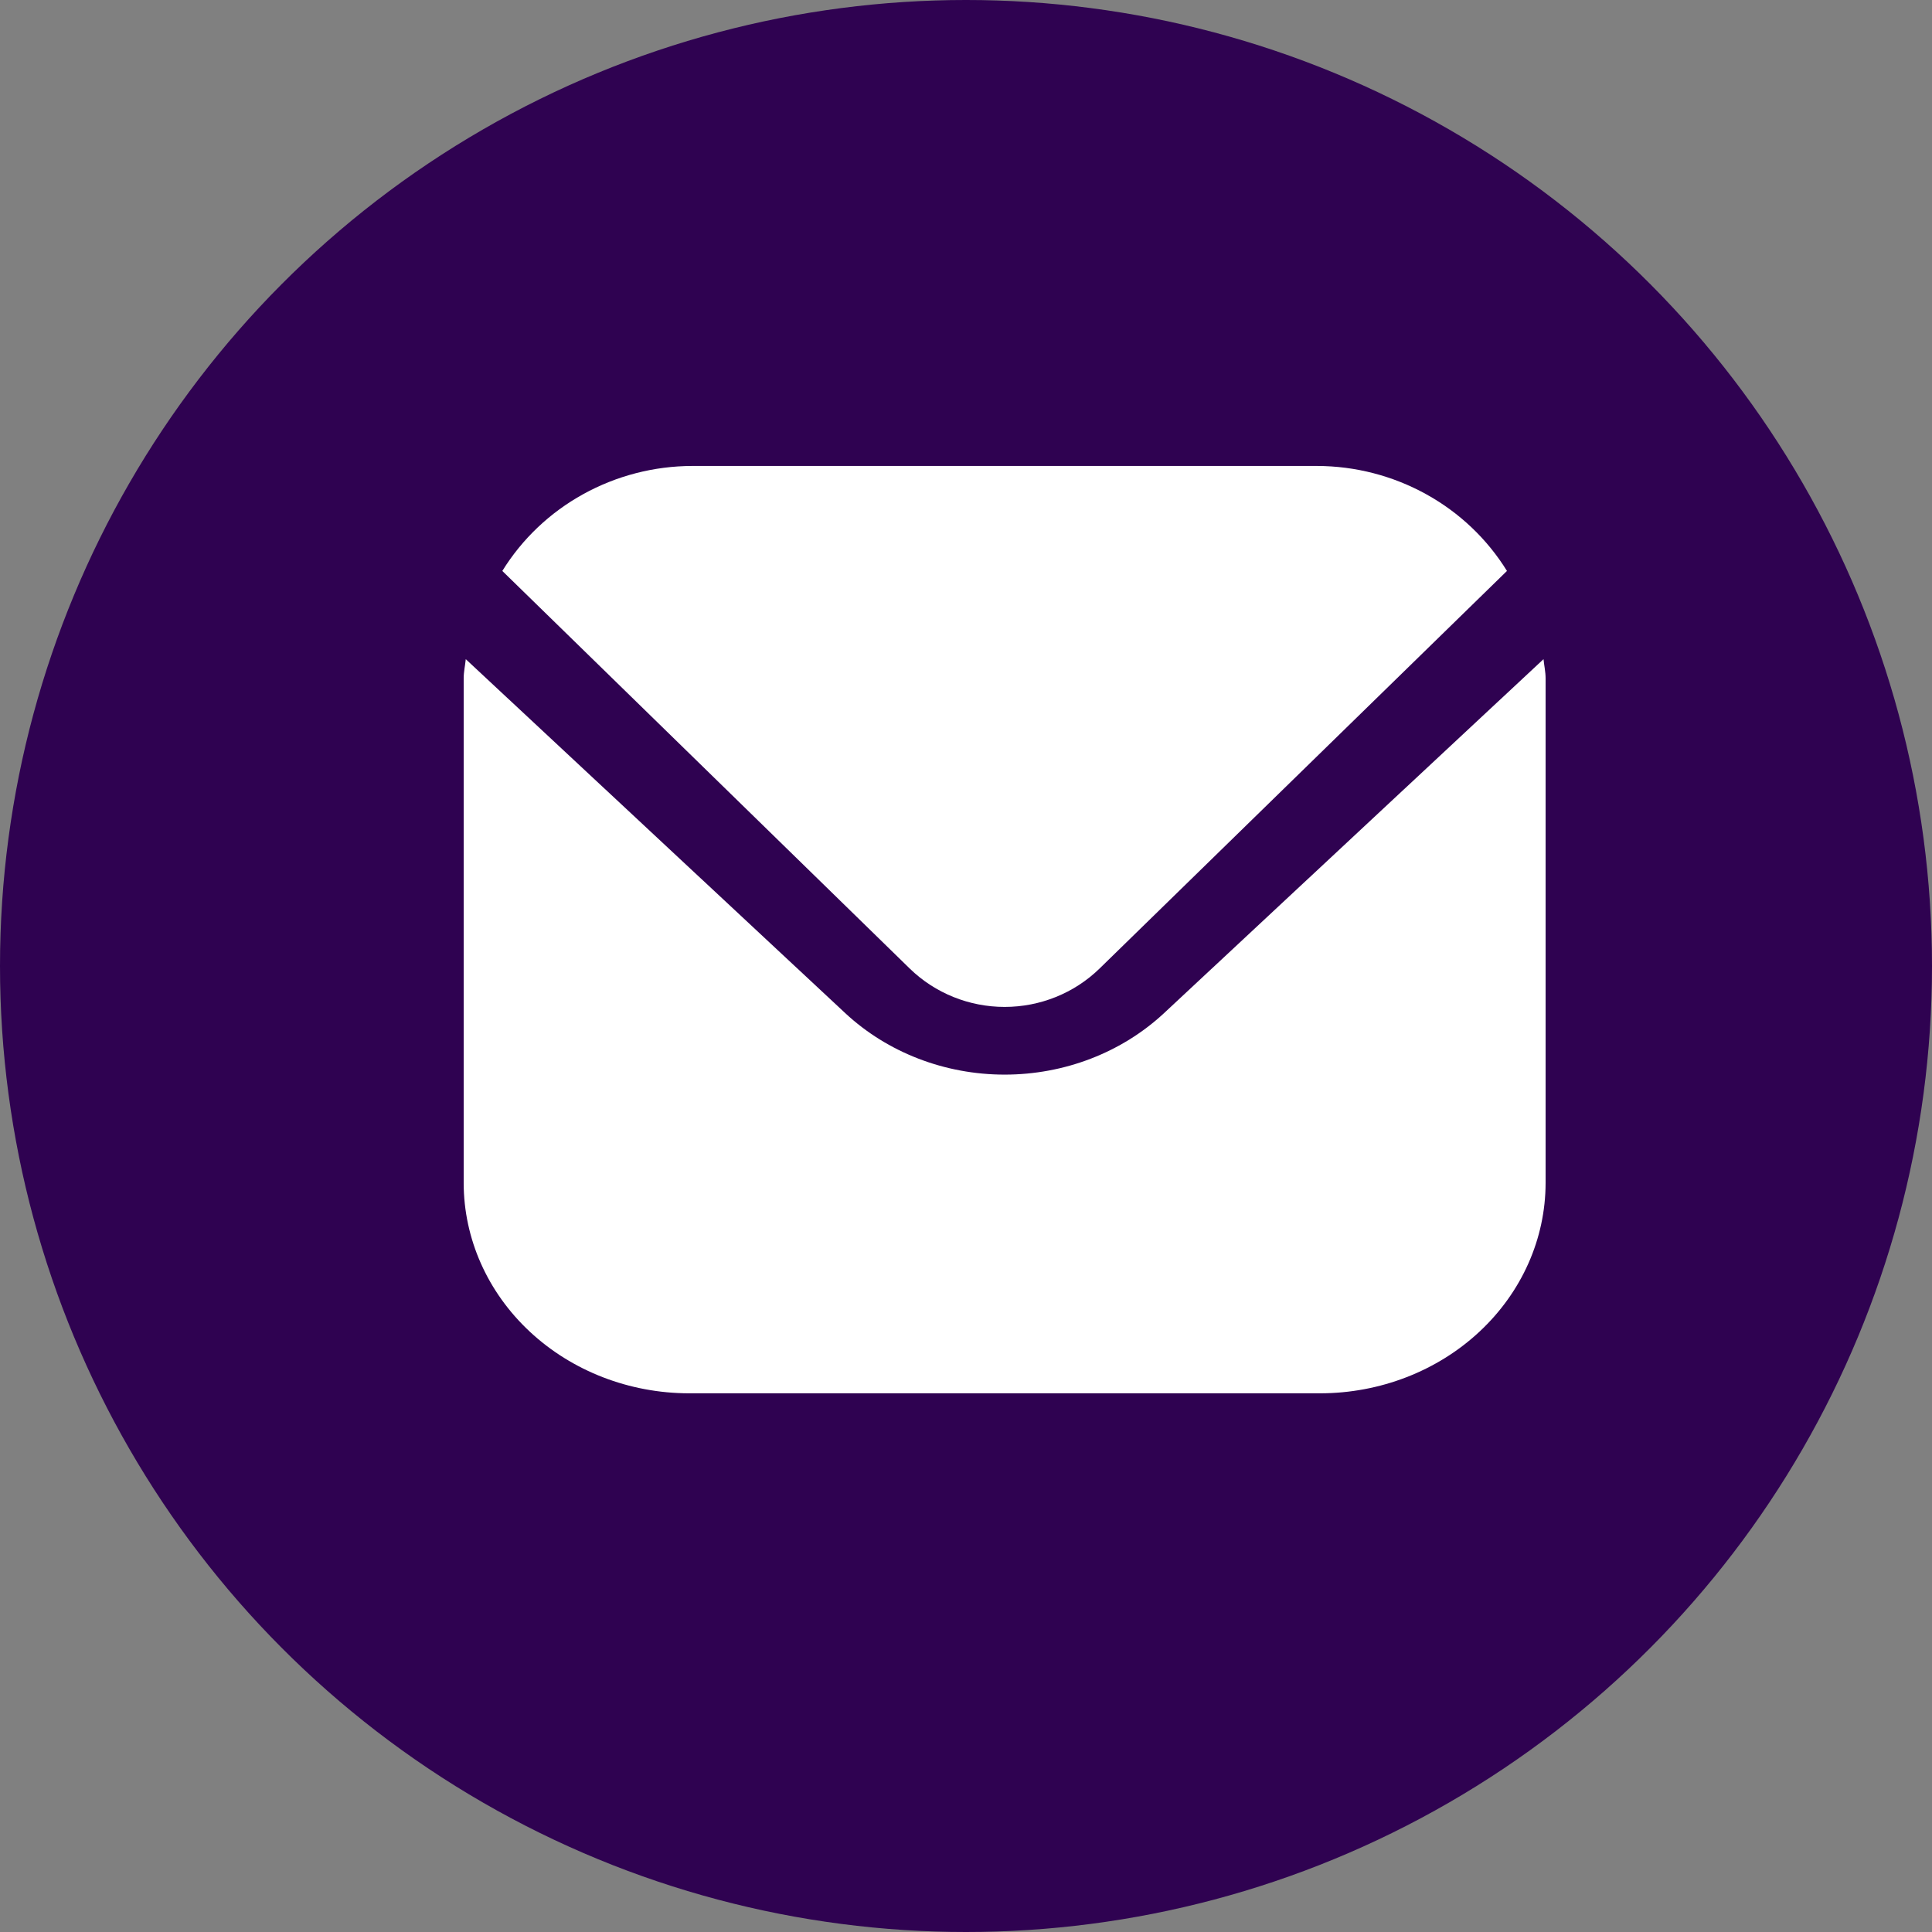 <?xml version="1.0" encoding="utf-8"?>
<svg xmlns="http://www.w3.org/2000/svg" fill="none" height="100%" overflow="visible" preserveAspectRatio="none" style="display: block;" viewBox="0 0 50 50" width="100%">
<rect x="0" y="0" width="50" height="50" fill="#808080" stroke="none"/>
<g id="icon_email">
<circle cx="25" cy="25" fill="#2F0251" id="Ellipse 57" r="25"/>
<path d="M28.451 25.071L39 14.776C38.489 13.949 37.768 13.264 36.907 12.789C36.046 12.313 35.074 12.061 34.085 12.059H17.915C16.926 12.061 15.954 12.313 15.093 12.789C14.232 13.264 13.511 13.949 13 14.776L23.549 25.071C24.2 25.703 25.081 26.059 26 26.059C26.919 26.059 27.8 25.703 28.451 25.071Z" fill="white" id="Vector"/>
<path d="M39.946 17.059L30.125 26.22C29.03 27.239 27.547 27.811 26 27.811C24.453 27.811 22.97 27.239 21.875 26.22L12.054 17.059C12.037 17.23 12 17.386 12 17.557V30.617C12.002 32.06 12.617 33.443 13.711 34.463C14.804 35.483 16.287 36.057 17.833 36.059H34.167C35.713 36.057 37.196 35.483 38.289 34.463C39.383 33.443 39.998 32.06 40 30.617V17.557C40 17.386 39.963 17.23 39.946 17.059Z" fill="white" id="Vector_2"/>
</g>
</svg>